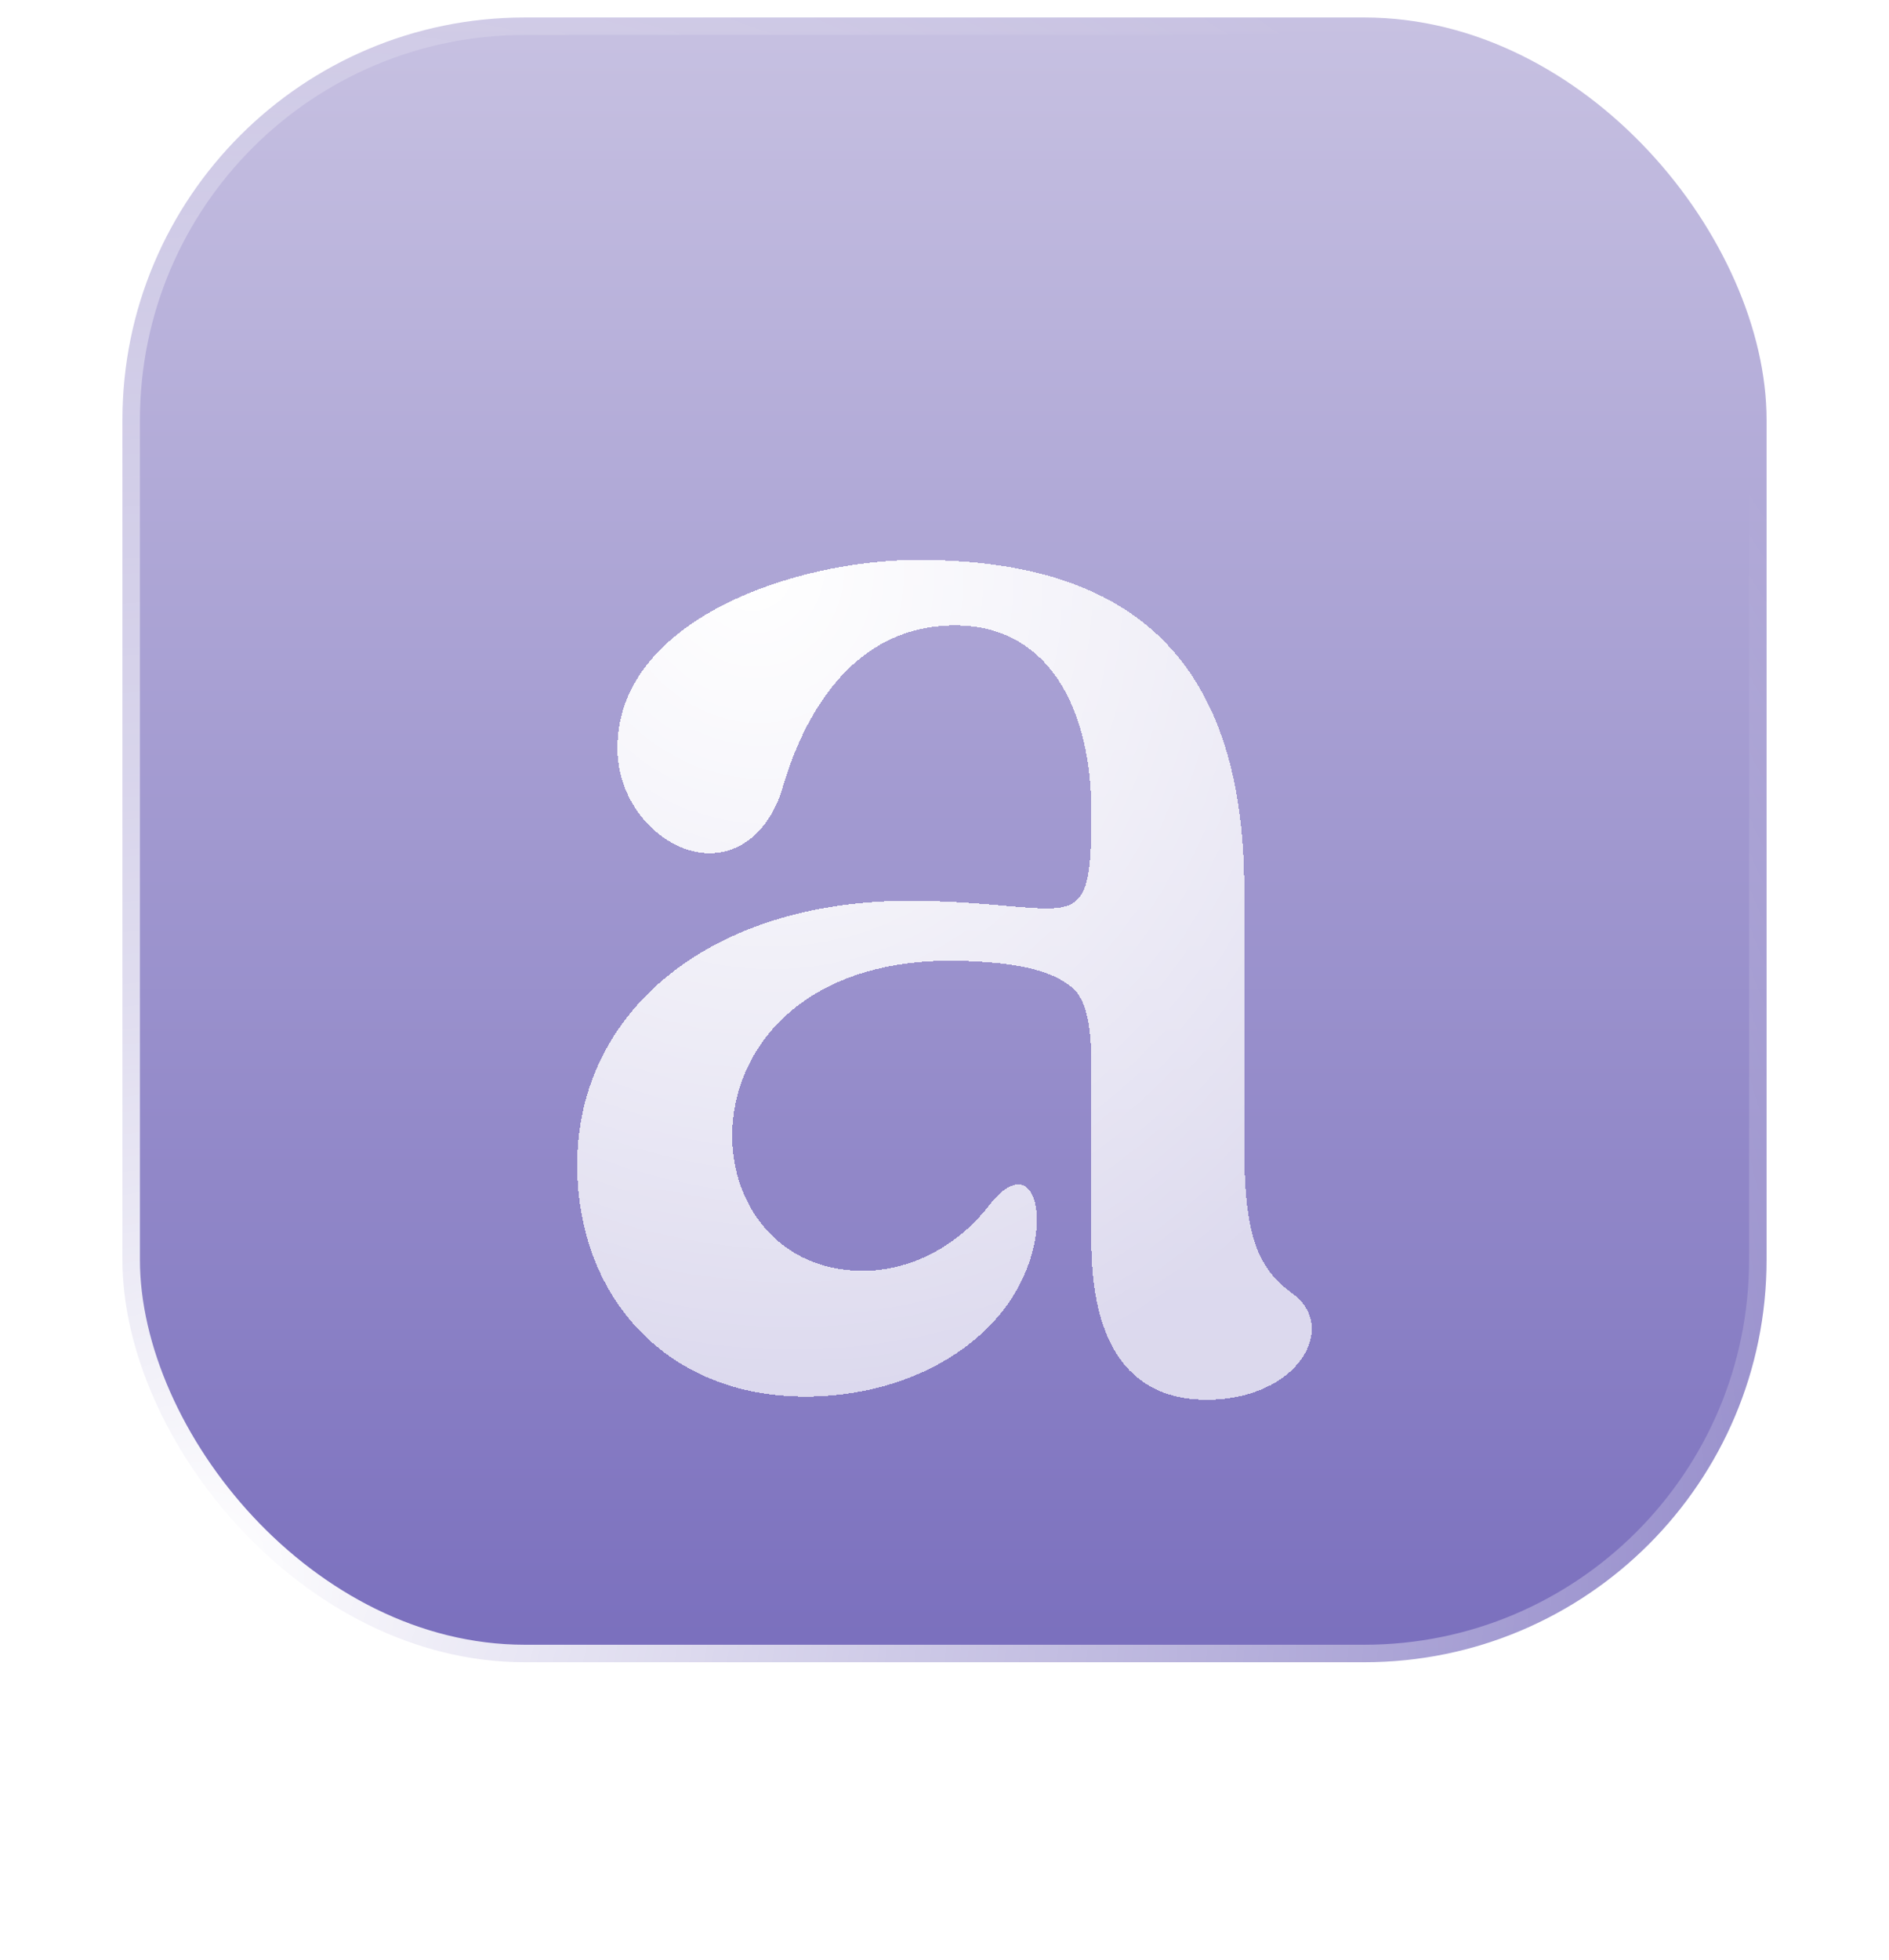 <svg width="54" height="56" viewBox="0 0 54 56" fill="none" xmlns="http://www.w3.org/2000/svg">
<rect x="3.5" y="0.5" width="47" height="47" rx="11.5" fill="url(#paint0_linear_504_431)"/>
<rect x="3.5" y="0.5" width="47" height="47" rx="11.5" stroke="url(#paint1_radial_504_431)"/>
<g filter="url(#filter0_d_504_431)">
<path d="M23.021 35.909C25.501 35.909 27.675 34.865 28.807 33.268C30.244 31.242 29.663 28.662 28.276 30.444C27.36 31.633 26.003 32.315 24.674 32.315C22.283 32.315 20.93 30.463 20.93 28.452C20.93 25.969 22.993 23.244 27.715 23.465C28.926 23.521 30.018 23.673 30.667 24.237C31.11 24.623 31.198 25.544 31.198 26.405V31.471C31.198 34.552 32.401 36 34.49 36C37.083 36 38.285 33.942 36.951 32.967C35.971 32.251 35.57 31.355 35.57 28.776V21.445C35.57 14.525 32.027 12 26.241 12C22.698 12 17.65 13.723 17.65 17.376C17.65 18.831 18.654 20.019 19.775 20.316C20.927 20.613 21.96 19.9 22.373 18.504C22.964 16.484 24.346 13.871 27.304 13.871C29.902 13.871 31.2 16.128 31.2 19.246C31.2 22.127 30.905 22.068 28.809 21.89C28.13 21.83 27.274 21.752 26.152 21.741C20.305 21.686 16.5 24.911 16.5 29.282C16.5 33.038 19.032 35.909 23.021 35.909Z" fill="url(#paint2_radial_504_431)" shape-rendering="crispEdges"/>
</g>
<defs>
<filter id="filter0_d_504_431" x="0.8" y="0.3" width="52.4" height="55.4" filterUnits="userSpaceOnUse" color-interpolation-filters="sRGB">
<feFlood flood-opacity="0" result="BackgroundImageFix"/>
<feColorMatrix in="SourceAlpha" type="matrix" values="0 0 0 0 0 0 0 0 0 0 0 0 0 0 0 0 0 0 127 0" result="hardAlpha"/>
<feOffset dy="4"/>
<feGaussianBlur stdDeviation="7.85"/>
<feComposite in2="hardAlpha" operator="out"/>
<feColorMatrix type="matrix" values="0 0 0 0 0 0 0 0 0 0 0 0 0 0 0 0 0 0 0.05 0"/>
<feBlend mode="normal" in2="BackgroundImageFix" result="effect1_dropShadow_504_431"/>
<feBlend mode="normal" in="SourceGraphic" in2="effect1_dropShadow_504_431" result="shape"/>
</filter>
<linearGradient id="paint0_linear_504_431" x1="27" y1="0" x2="27" y2="48" gradientUnits="userSpaceOnUse">
<stop stop-color="#C8C2E2"/>
<stop offset="1" stop-color="#796EBD"/>
</linearGradient>
<radialGradient id="paint1_radial_504_431" cx="0" cy="0" r="1" gradientUnits="userSpaceOnUse" gradientTransform="translate(6 45) rotate(-43.877) scale(54.104 54.104)">
<stop stop-color="white"/>
<stop offset="1" stop-color="white" stop-opacity="0"/>
</radialGradient>
<radialGradient id="paint2_radial_504_431" cx="0" cy="0" r="1" gradientUnits="userSpaceOnUse" gradientTransform="translate(21.5 12) rotate(77.093) scale(24.622 21.544)">
<stop stop-color="white"/>
<stop offset="1" stop-color="white" stop-opacity="0.7"/>
</radialGradient>
</defs>
</svg>
